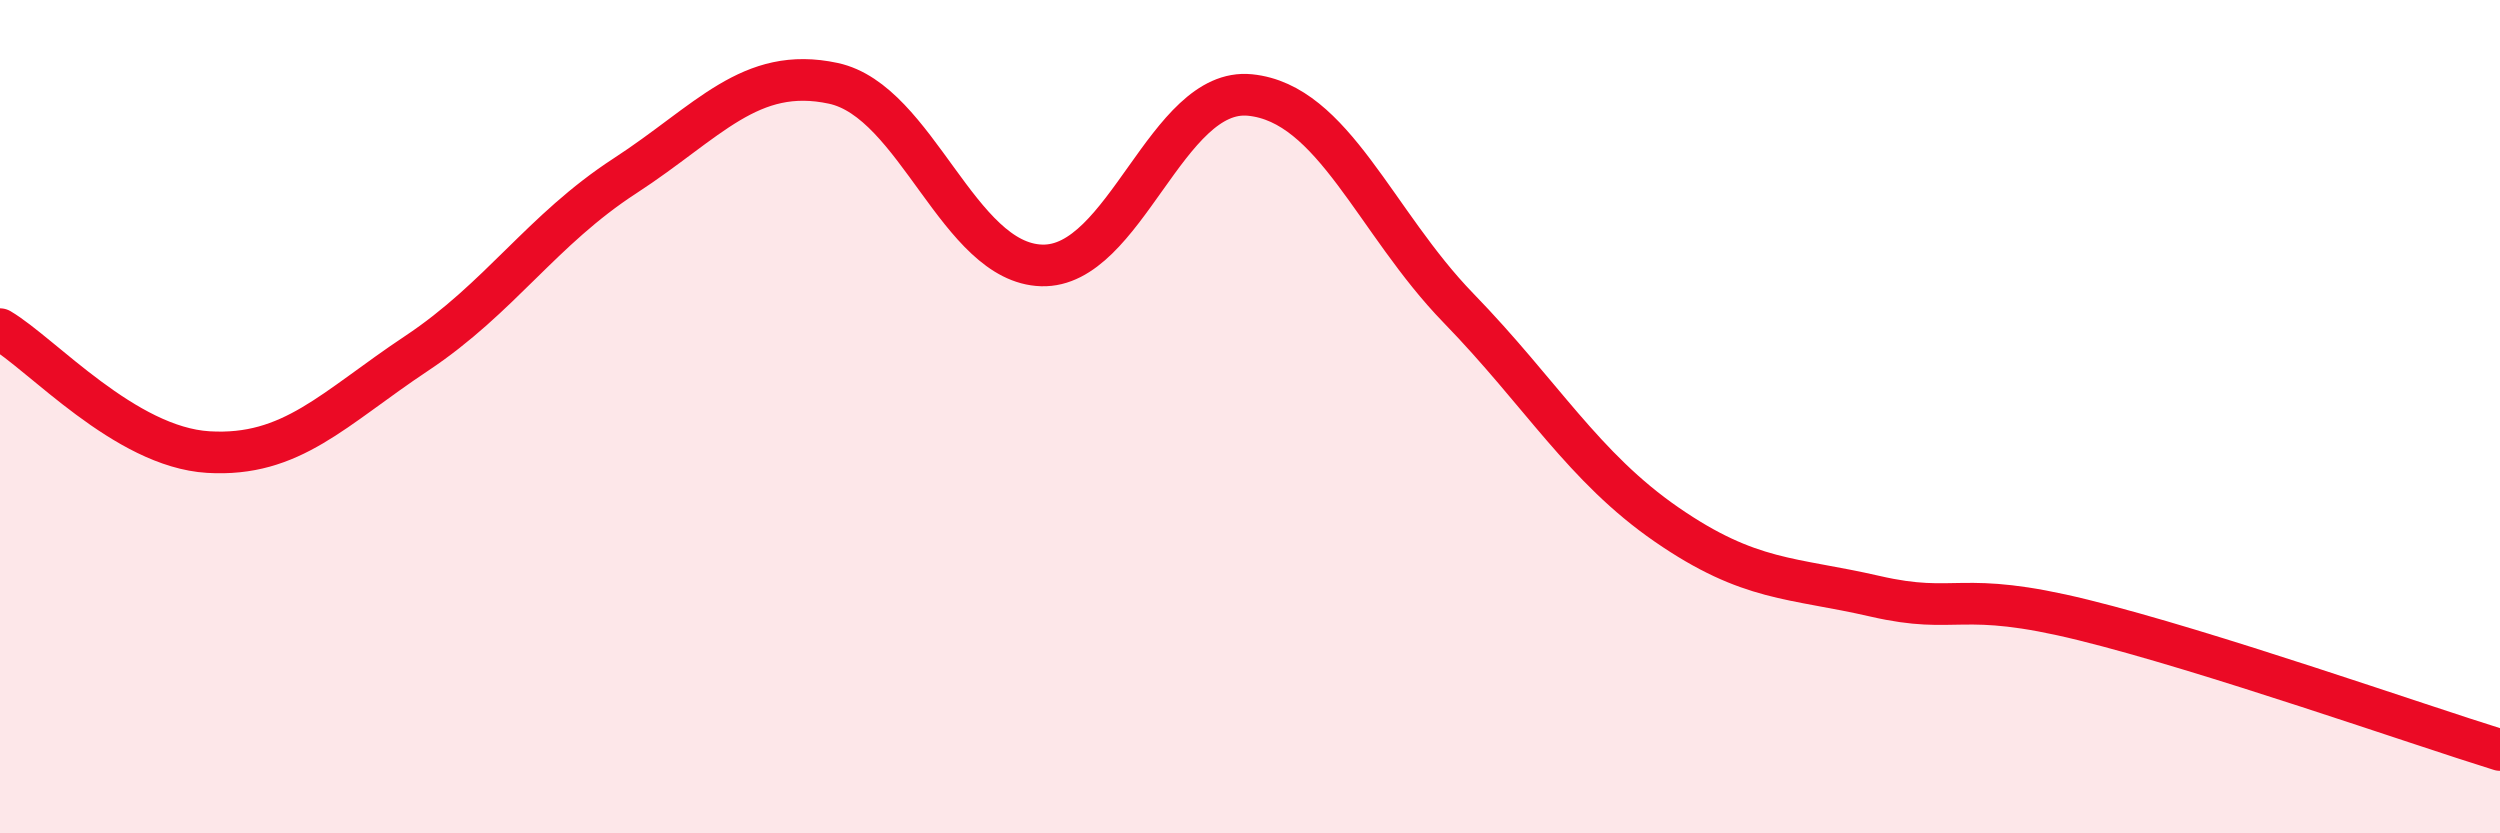
    <svg width="60" height="20" viewBox="0 0 60 20" xmlns="http://www.w3.org/2000/svg">
      <path
        d="M 0,7.9 C 1,8.49 3,10.73 5,10.85 C 7,10.97 8,9.81 10,8.48 C 12,7.15 13,5.52 15,4.22 C 17,2.92 18,1.57 20,2 C 22,2.43 23,6.31 25,6.37 C 27,6.43 28,2.08 30,2.28 C 32,2.48 33,5.33 35,7.39 C 37,9.45 38,11.21 40,12.59 C 42,13.97 43,13.85 45,14.31 C 47,14.77 47,14.14 50,14.88 C 53,15.62 58,17.38 60,18L60 20L0 20Z"
        fill="#EB0A25"
        opacity="0.1"
        stroke-linecap="round"
        stroke-linejoin="round"
      />
      <path
        d="M 0,7.9 C 1,8.49 3,10.73 5,10.85 C 7,10.97 8,9.81 10,8.48 C 12,7.15 13,5.52 15,4.22 C 17,2.92 18,1.57 20,2 C 22,2.43 23,6.31 25,6.37 C 27,6.43 28,2.08 30,2.28 C 32,2.48 33,5.33 35,7.39 C 37,9.45 38,11.21 40,12.59 C 42,13.97 43,13.85 45,14.31 C 47,14.77 47,14.14 50,14.88 C 53,15.62 58,17.38 60,18"
        stroke="#EB0A25"
        stroke-width="1"
        fill="none"
        stroke-linecap="round"
        stroke-linejoin="round"
      />
    </svg>
  